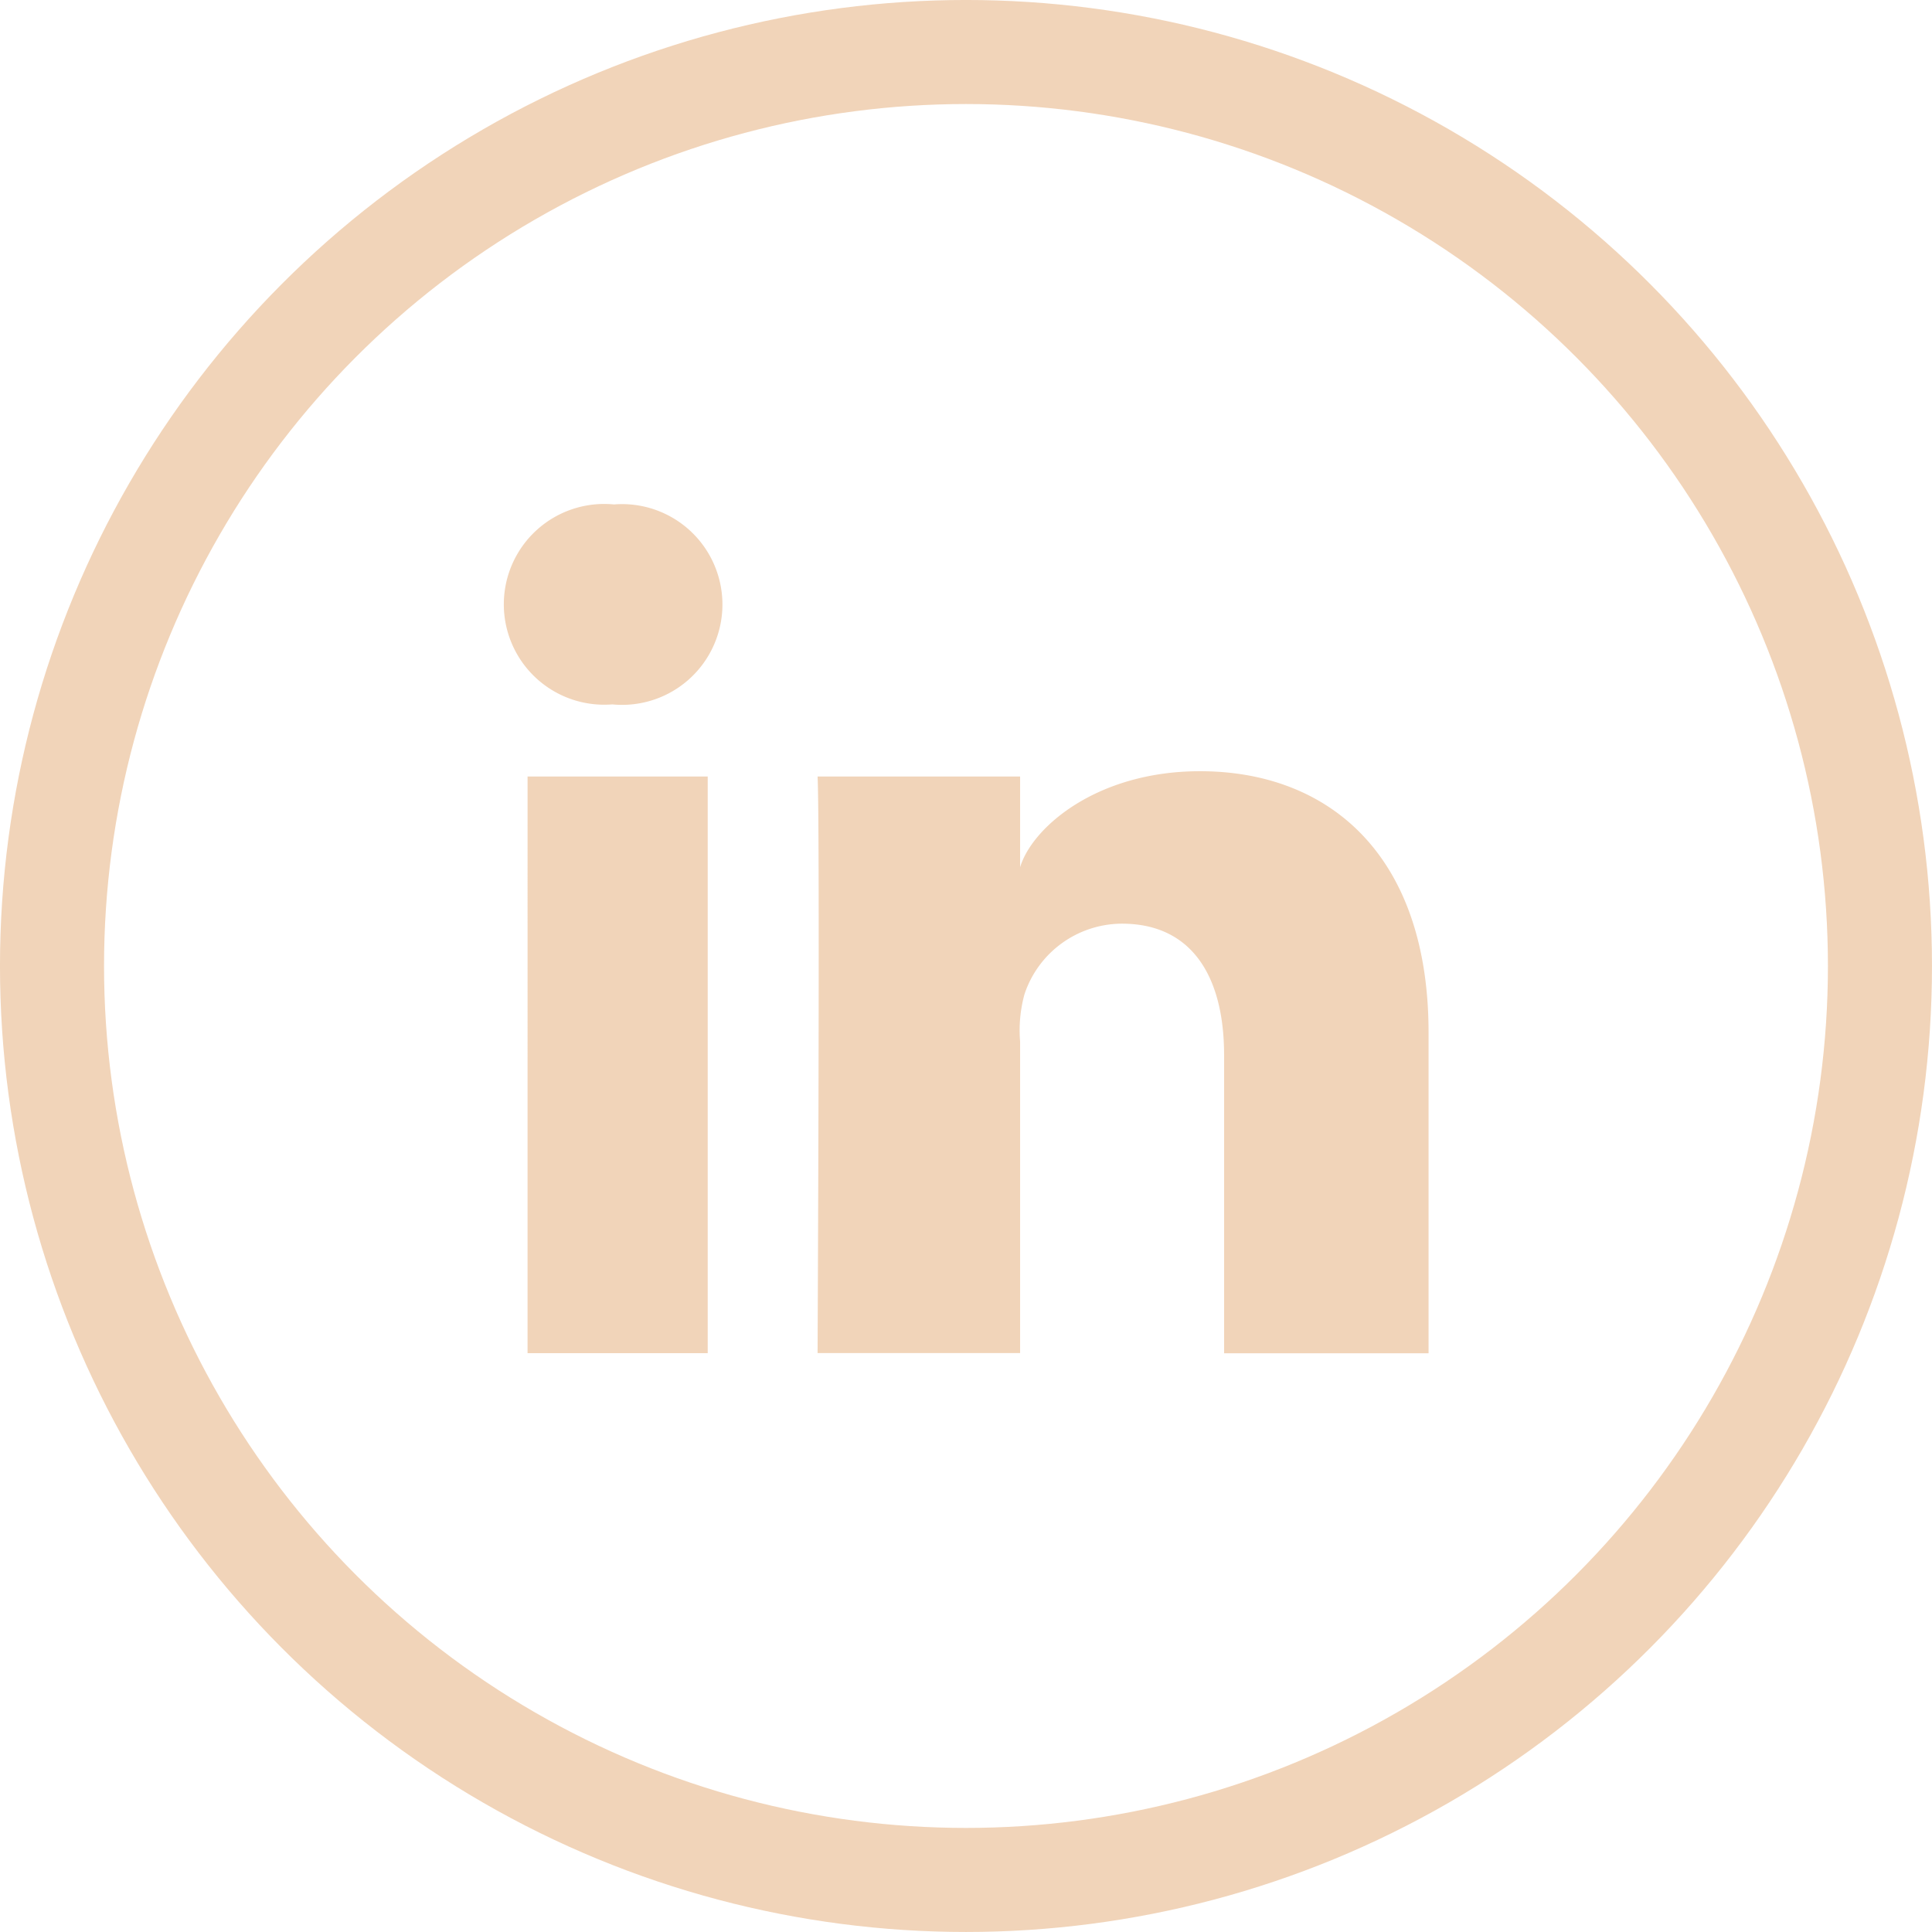<svg xmlns="http://www.w3.org/2000/svg" width="51.969" height="51.969" viewBox="0 0 51.969 51.969">
  <g id="linkedin" transform="translate(-341.484 -0.512)">
    <path id="Caminho_119" data-name="Caminho 119" d="M355.675,21.4h4.846V36.911h-4.846ZM358,14.081a2.7,2.7,0,1,0-.068,5.38h.038a2.7,2.7,0,1,0,.03-5.38m15.76,7.176c-2.777,0-4.516,1.515-4.836,2.583V21.4h-5.448c.068,1.291,0,15.508,0,15.508h5.448V28.53a3.664,3.664,0,0,1,.117-1.272,2.77,2.77,0,0,1,2.621-1.9c1.894,0,2.749,1.437,2.749,3.535v8.021h5.5V28.288c0-4.8-2.7-7.031-6.147-7.031" fill="#f1d4b9"/>
    <circle id="Elipse_3" data-name="Elipse 3" cx="24.585" cy="24.585" r="24.585" transform="translate(342.883 1.911)" fill="none" stroke="#f1d4b9" stroke-miterlimit="10" stroke-width="2.799"/>
  </g>
</svg>
